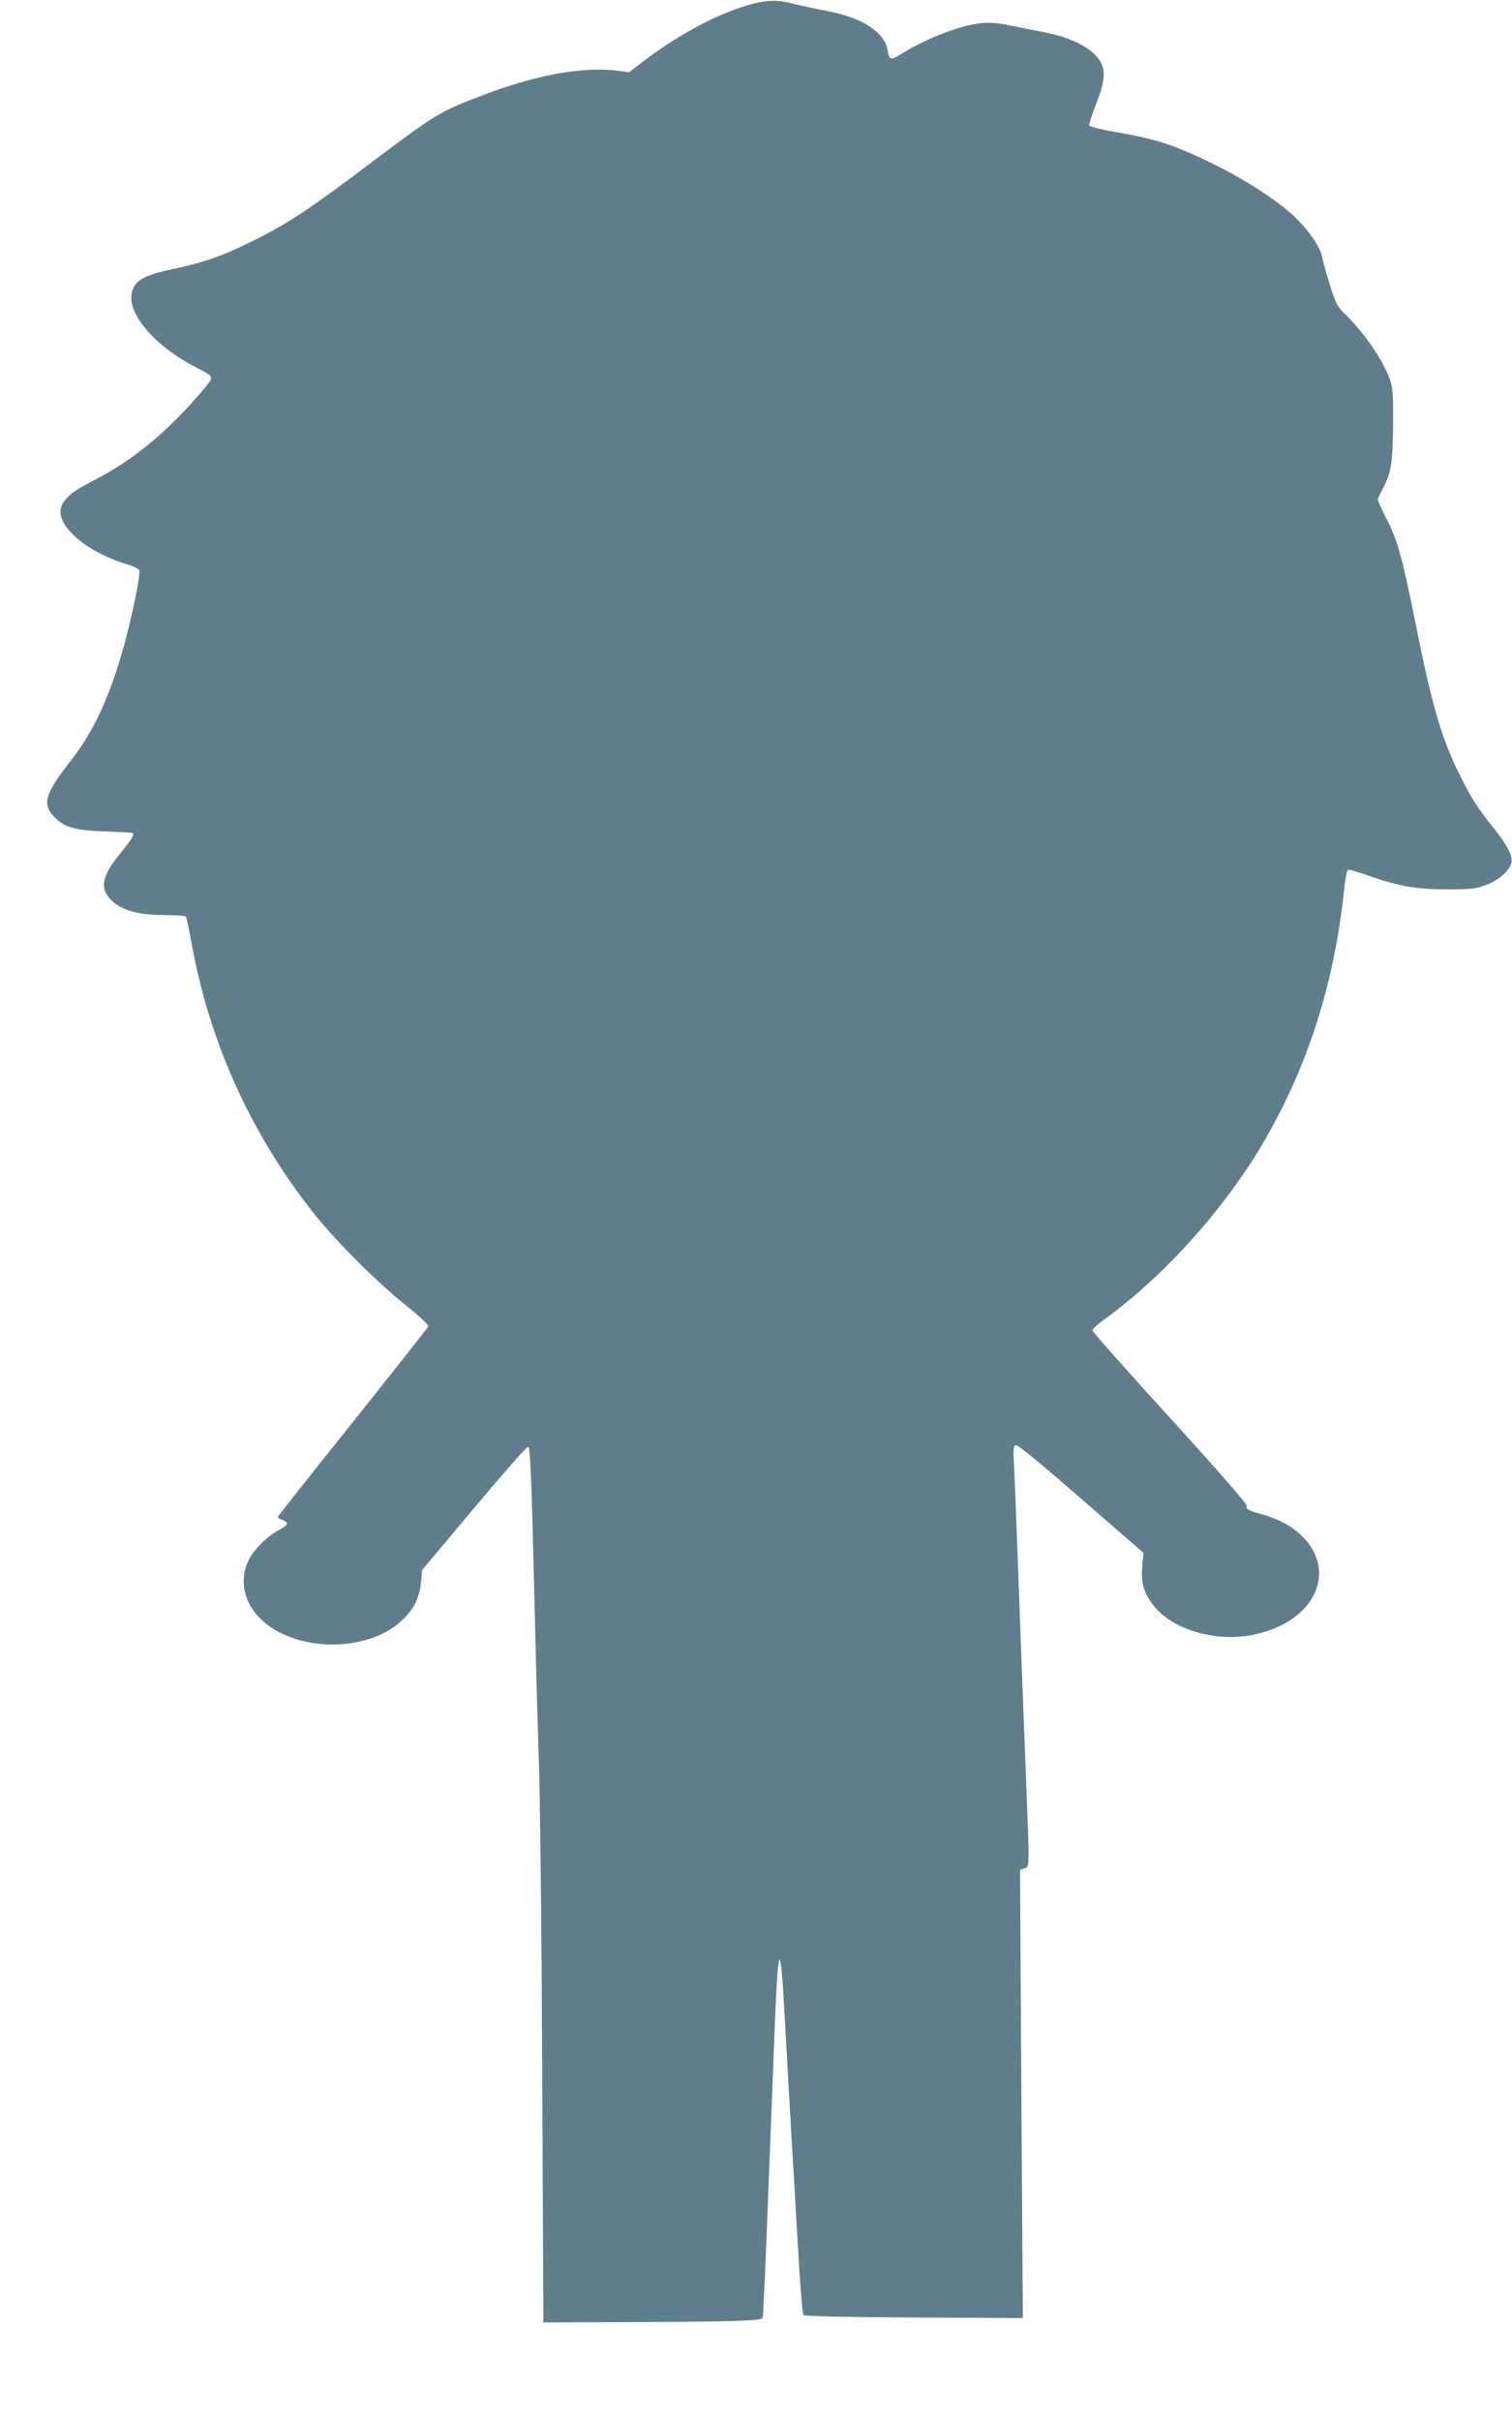 <?xml version="1.0" standalone="no"?>
<!DOCTYPE svg PUBLIC "-//W3C//DTD SVG 20010904//EN"
 "http://www.w3.org/TR/2001/REC-SVG-20010904/DTD/svg10.dtd">
<svg version="1.0" xmlns="http://www.w3.org/2000/svg"
 width="800pt" height="1280pt" viewBox="0 0 800 1280"
 preserveAspectRatio="xMidYMid meet">
<g transform="translate(0,1280) scale(0.1,-0.1)"
fill="#607d8b" stroke="none">
<path d="M3948 12770 c-173 -53 -368 -159 -561 -307 l-58 -45 -62 8 c-195 23
-443 -24 -743 -141 -203 -79 -224 -92 -581 -361 -307 -232 -423 -308 -603
-397 -162 -81 -262 -116 -426 -150 -134 -29 -183 -52 -207 -98 -58 -112 95
-304 340 -427 34 -18 65 -36 68 -42 9 -15 -9 -39 -106 -147 -167 -184 -336
-316 -530 -413 -179 -90 -204 -167 -90 -280 61 -62 176 -124 284 -155 32 -9
61 -23 64 -32 8 -21 -43 -266 -88 -423 -73 -255 -155 -429 -270 -578 -138
-176 -156 -231 -99 -295 53 -61 115 -80 270 -84 74 -3 141 -6 149 -9 16 -5 2
-28 -66 -112 -94 -116 -107 -181 -45 -242 55 -55 143 -80 282 -80 60 0 111 -4
114 -9 3 -5 17 -71 31 -147 96 -526 318 -1011 651 -1429 118 -147 331 -359
482 -480 73 -58 121 -103 118 -111 -3 -7 -183 -235 -400 -507 -218 -272 -396
-497 -396 -501 0 -4 11 -11 25 -16 35 -13 31 -26 -16 -51 -62 -31 -139 -108
-165 -164 -50 -106 -22 -228 71 -314 190 -175 573 -172 751 7 57 57 84 115 92
196 l5 61 275 328 c151 180 279 326 286 324 12 -4 17 -114 36 -897 6 -261 16
-619 22 -795 6 -176 14 -909 17 -1629 l6 -1310 510 2 c492 2 641 7 650 21 3 7
14 235 35 791 6 146 17 447 26 668 20 531 32 567 54 167 12 -210 25 -453 40
-705 6 -91 19 -329 31 -530 11 -201 25 -369 30 -375 6 -6 219 -11 585 -13
l576 -3 -8 1185 -7 1186 24 8 c27 10 26 -6 9 442 -18 451 -30 782 -45 1190 -8
223 -17 449 -20 503 -5 81 -3 98 9 103 10 4 127 -92 345 -282 l331 -287 -6
-68 c-8 -85 6 -138 52 -202 97 -134 333 -206 538 -163 361 75 465 395 186 576
-31 19 -86 44 -121 54 -96 27 -109 34 -103 50 4 10 -134 168 -405 466 -226
248 -411 456 -411 463 0 8 28 34 63 58 296 214 599 544 806 877 254 412 408
875 462 1390 9 84 15 112 26 112 7 0 58 -15 111 -34 158 -55 248 -70 412 -70
128 0 152 3 205 24 67 26 120 73 131 115 9 37 -18 91 -93 185 -89 112 -120
161 -178 278 -99 199 -149 370 -239 823 -67 332 -93 426 -152 539 -24 47 -44
91 -44 96 0 6 13 35 29 65 42 78 50 135 52 341 1 163 -2 189 -20 239 -39 103
-137 243 -240 344 -35 33 -46 55 -75 150 -19 60 -37 126 -40 145 -9 51 -77
150 -152 219 -115 105 -315 228 -529 323 -135 61 -229 88 -409 119 -76 13
-140 29 -143 35 -2 6 14 57 36 113 47 116 52 177 22 227 -43 71 -153 127 -304
155 -56 11 -133 26 -172 34 -88 19 -142 19 -225 0 -109 -26 -247 -85 -352
-151 -53 -34 -64 -31 -71 17 -13 96 -132 175 -317 210 -58 11 -132 27 -165 35
-104 28 -160 26 -267 -6z"/>
</g>
</svg>

